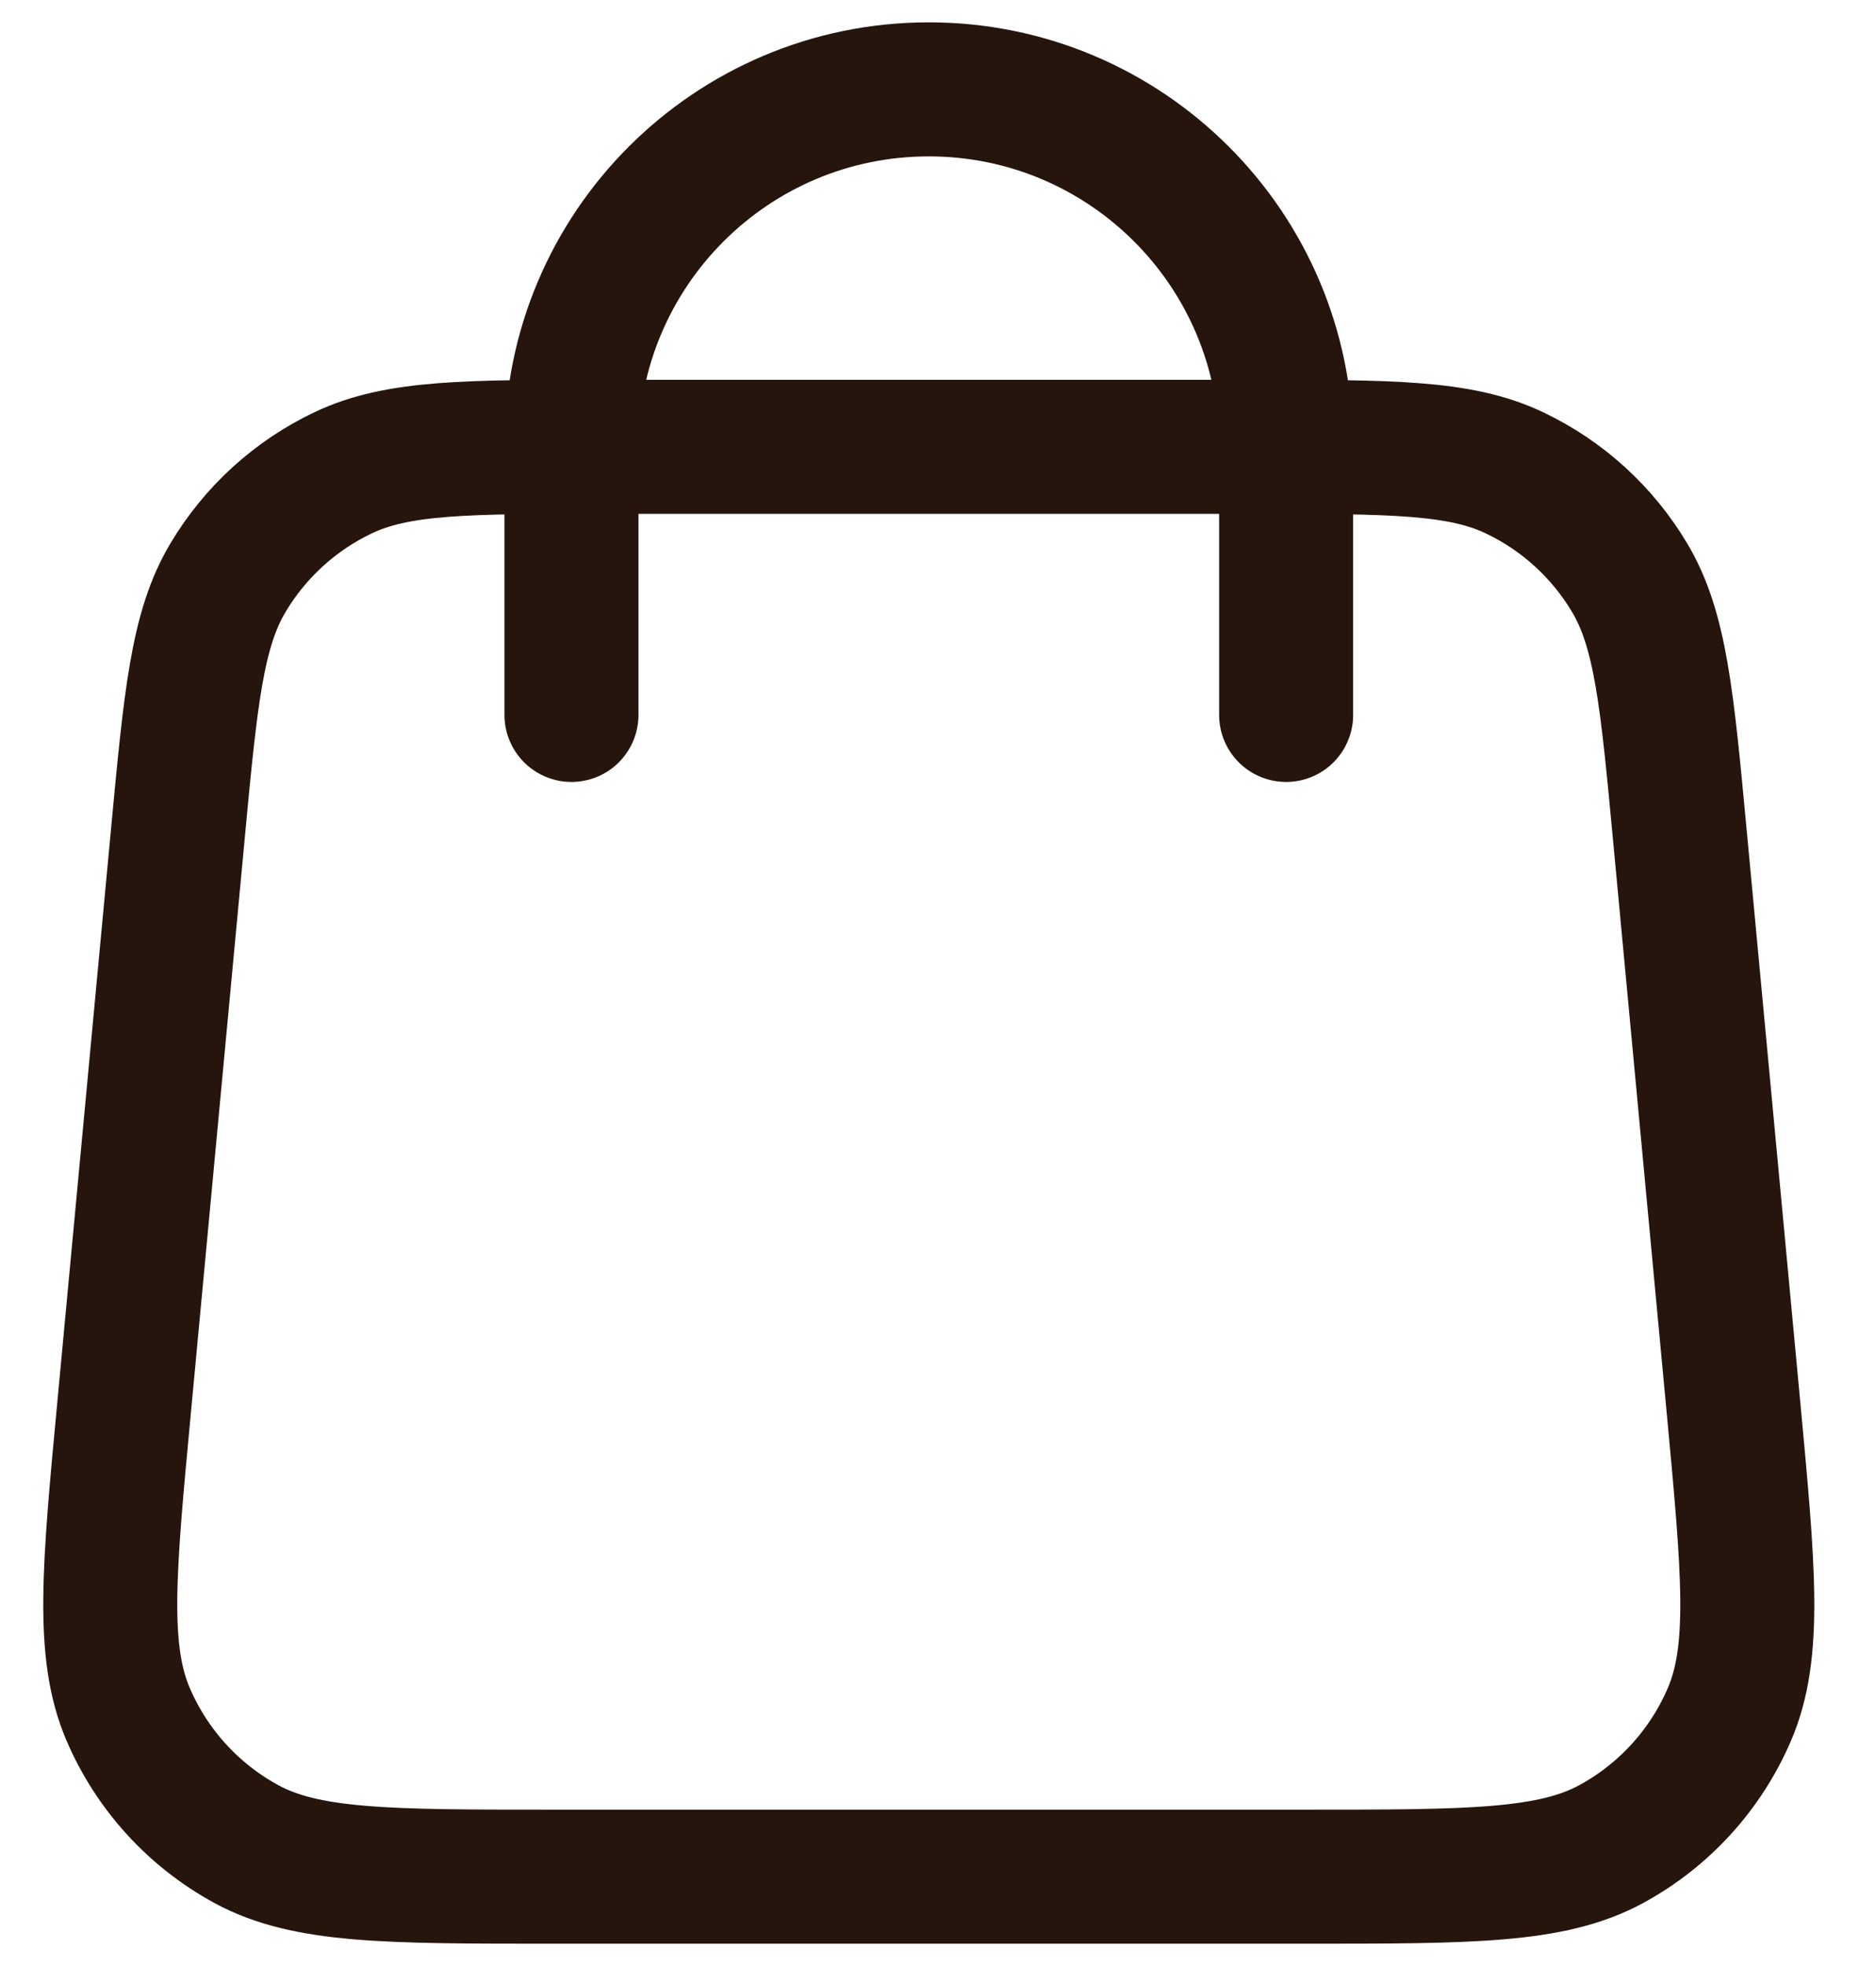 <svg width="21" height="22" viewBox="0 0 21 22" fill="none" xmlns="http://www.w3.org/2000/svg">
<path d="M14.397 8V5C14.397 2.791 12.606 1 10.397 1C8.188 1 6.397 2.791 6.397 5V8M1.989 9.352L1.389 15.752C1.218 17.572 1.133 18.482 1.435 19.184C1.7 19.802 2.165 20.312 2.755 20.634C3.426 21 4.34 21 6.168 21H14.626C16.453 21 17.367 21 18.039 20.634C18.629 20.312 19.094 19.802 19.359 19.184C19.661 18.482 19.575 17.572 19.405 15.752L18.805 9.352C18.661 7.815 18.589 7.047 18.243 6.466C17.939 5.955 17.489 5.545 16.951 5.29C16.341 5 15.569 5 14.026 5L6.768 5C5.225 5 4.453 5 3.842 5.29C3.305 5.545 2.855 5.955 2.551 6.466C2.205 7.047 2.133 7.815 1.989 9.352Z" stroke="#26150C" stroke-width="1.5" stroke-linecap="round" stroke-linejoin="round"/>
</svg>
